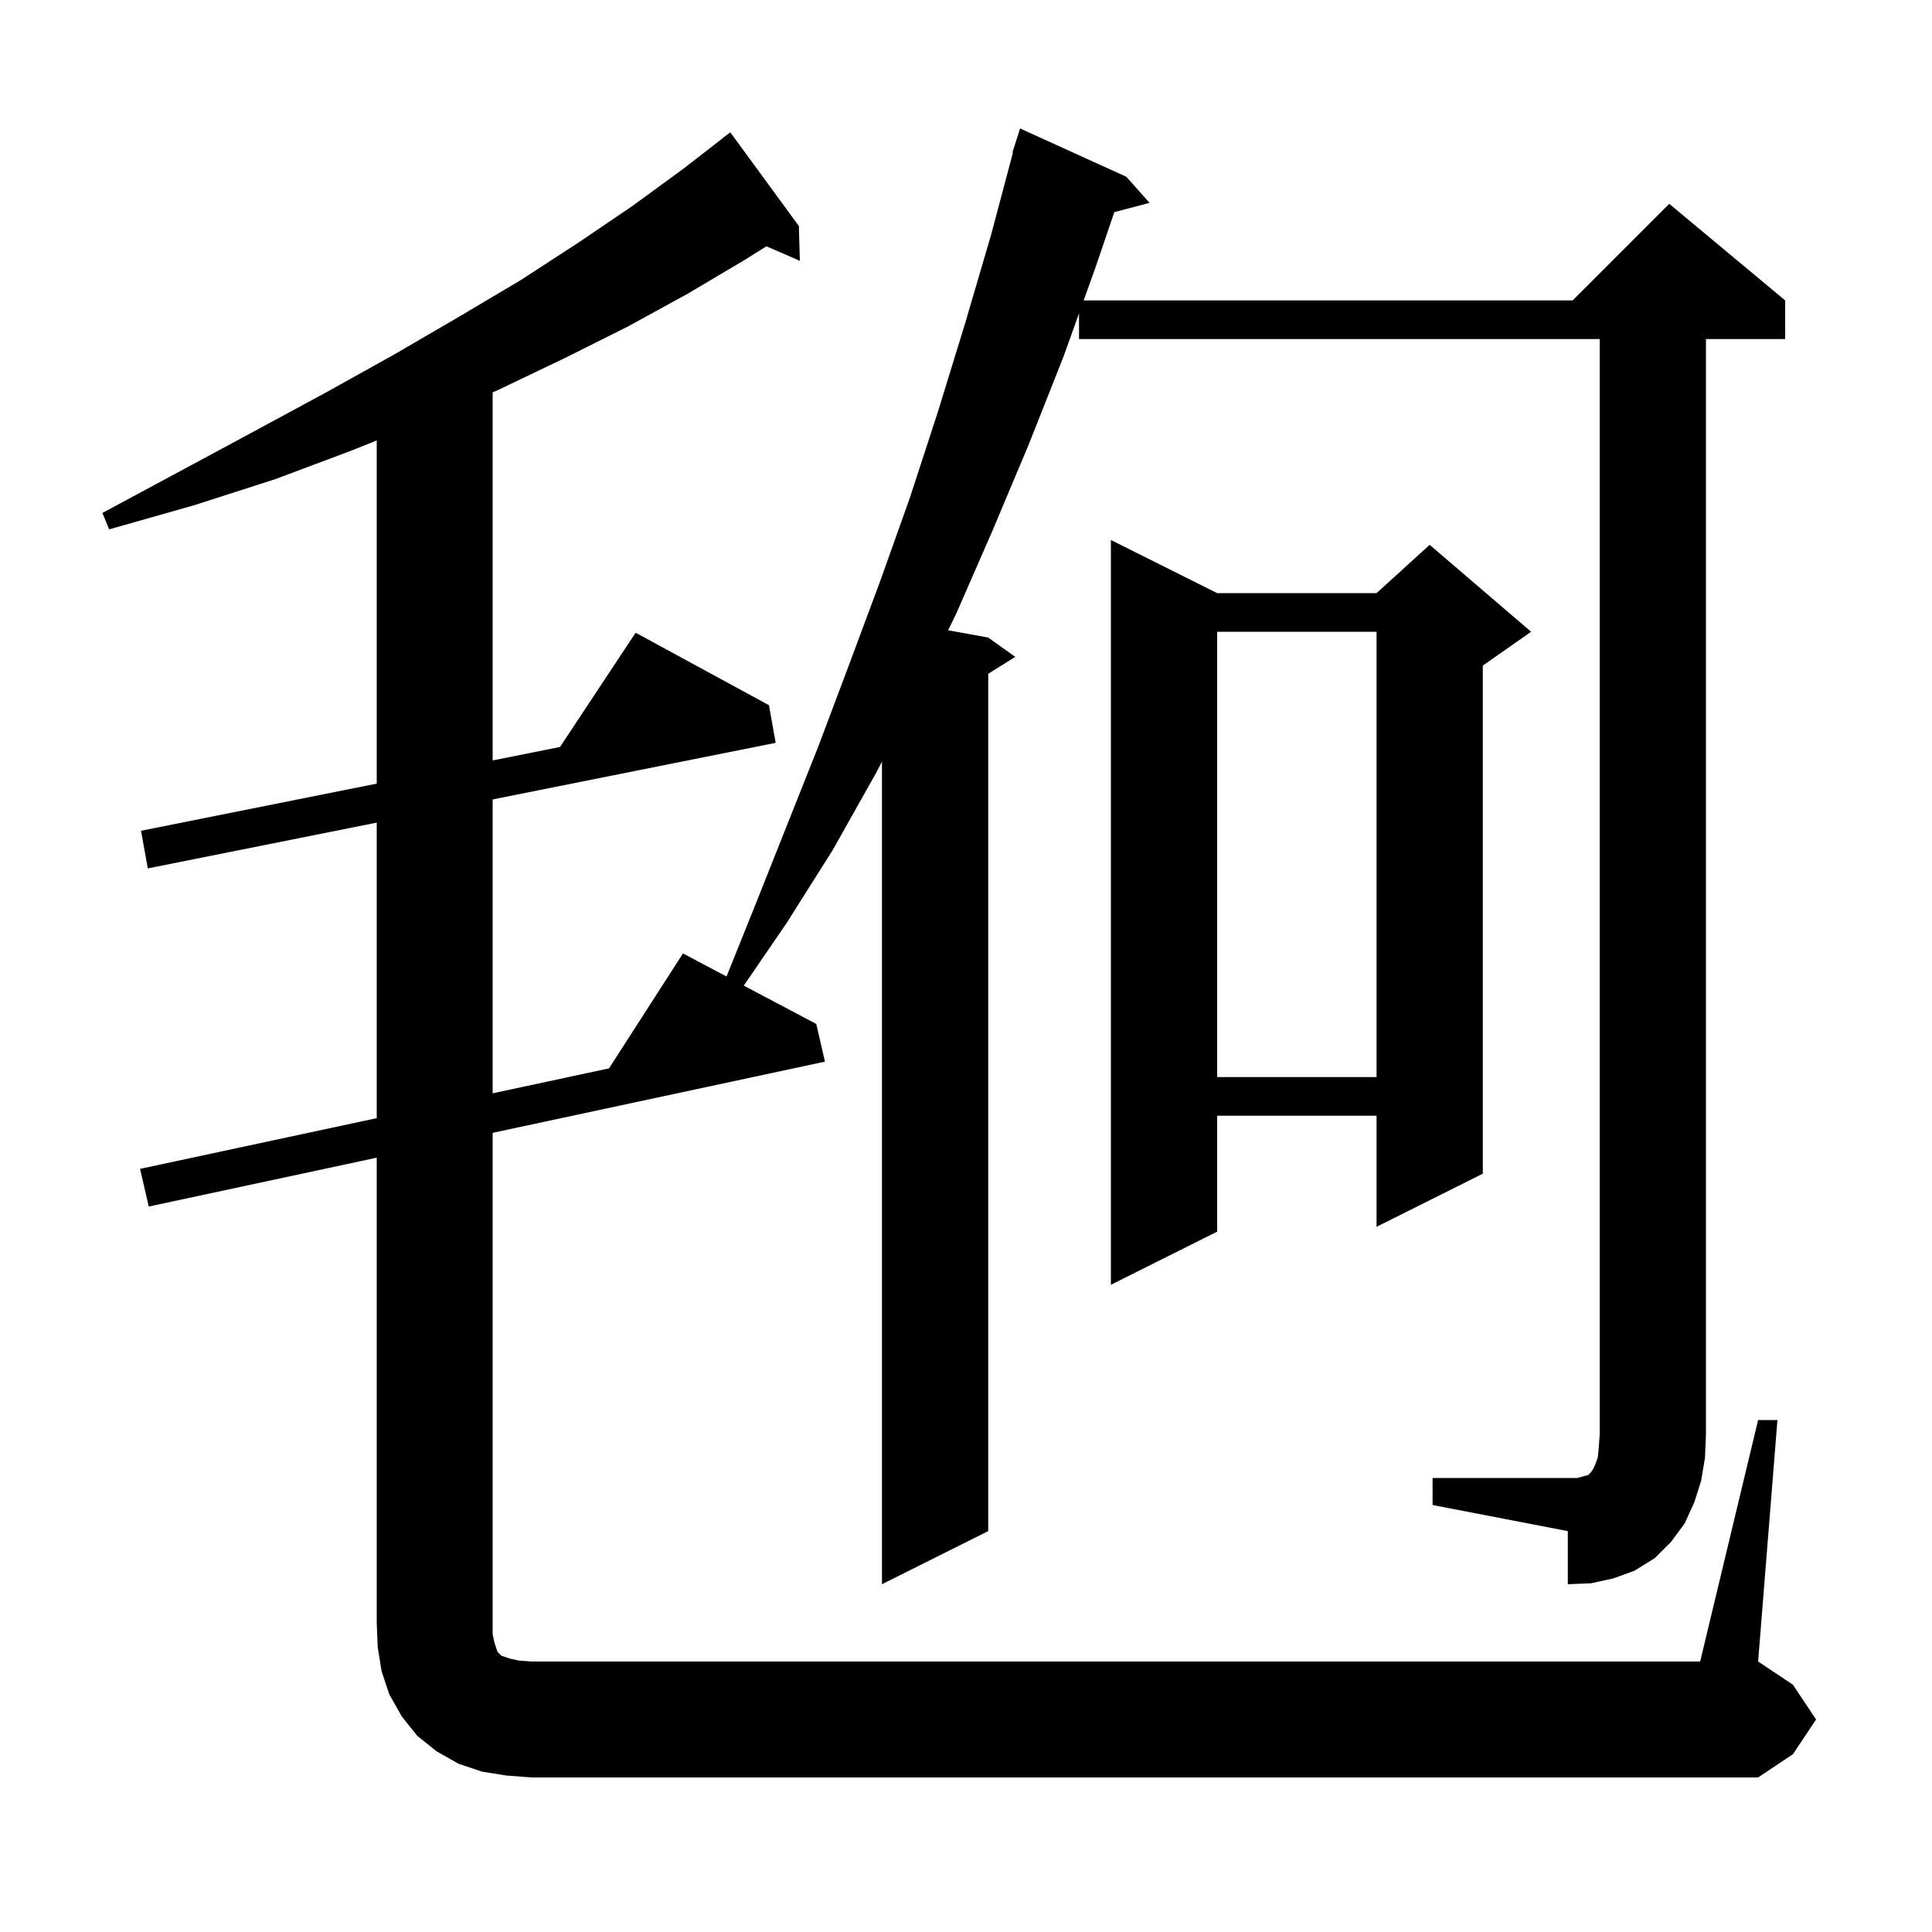 <svg xmlns="http://www.w3.org/2000/svg" xmlns:xlink="http://www.w3.org/1999/xlink" version="1.1" baseProfile="full" viewBox="0 0 200 200" width="200" height="200"><g fill="currentColor"><path d="M 148.3 153.0 L 163.3 153.0 L 164.0 152.8 L 164.4 152.7 L 164.7 152.4 L 164.9 152.1 L 165.1 151.7 L 165.4 150.9 L 165.5 149.9 L 165.6 148.5 L 165.6 35.1 L 111.7 35.1 L 111.7 32.439 L 110.1 36.9 L 106.5 46.0 L 102.8 54.8 L 99.0 63.5 L 98.148 65.245 L 102.3 66.0 L 105.1 68.0 L 102.3 69.75 L 102.3 158.5 L 91.3 164.0 L 91.3 78.843 L 90.7 80.0 L 86.2 88.0 L 81.4 95.6 L 76.996 102.03 L 84.5 106.0 L 85.4 109.9 L 51.0 117.271 L 51.0 169.2 L 51.2 170.1 L 51.5 171.0 L 51.9 171.4 L 52.8 171.7 L 53.7 171.9 L 55.0 172.0 L 176.0 172.0 L 182.0 147.0 L 184.0 147.0 L 182.0 172.0 L 185.6 174.4 L 188.0 178.0 L 185.6 181.6 L 182.0 184.0 L 55.0 184.0 L 52.4 183.8 L 49.9 183.4 L 47.5 182.6 L 45.2 181.3 L 43.2 179.7 L 41.6 177.7 L 40.3 175.4 L 39.5 173.0 L 39.1 170.5 L 39.0 168.0 L 39.0 119.843 L 15.4 124.9 L 14.5 121.0 L 39.0 115.75 L 39.0 85.16 L 15.3 89.9 L 14.6 86.0 L 39.0 81.12 L 39.0 45.594 L 36.5 46.6 L 28.5 49.6 L 20.1 52.3 L 11.3 54.8 L 10.6 53.1 L 18.6 48.8 L 26.4 44.6 L 33.8 40.6 L 40.8 36.7 L 47.5 32.8 L 53.9 29.0 L 59.9 25.1 L 65.5 21.3 L 70.7 17.5 L 74.811 14.312 L 74.8 14.3 L 75.6 13.7 L 82.7 23.4 L 82.8 27.0 L 79.341 25.499 L 77.1 26.9 L 71.2 30.4 L 65.0 33.8 L 58.4 37.1 L 51.5 40.4 L 51.0 40.612 L 51.0 78.72 L 57.972 77.326 L 65.8 65.5 L 79.6 73.0 L 80.3 76.9 L 51.0 82.76 L 51.0 113.179 L 63.046 110.597 L 70.7 98.7 L 75.209 101.085 L 78.1 93.9 L 84.7 77.3 L 87.9 68.8 L 91.1 60.2 L 94.2 51.5 L 97.1 42.6 L 99.9 33.5 L 102.6 24.3 L 104.857 15.812 L 104.8 15.8 L 105.6 13.3 L 116.6 18.3 L 119.0 21.0 L 115.354 21.959 L 113.4 27.7 L 112.18 31.1 L 162.8 31.1 L 172.8 21.1 L 184.8 31.1 L 184.8 35.1 L 176.6 35.1 L 176.6 148.5 L 176.5 150.9 L 176.1 153.3 L 175.4 155.5 L 174.4 157.7 L 173.0 159.6 L 171.3 161.3 L 169.2 162.6 L 167.0 163.4 L 164.7 163.9 L 162.3 164.0 L 162.3 158.5 L 148.3 155.8 Z M 126.0 61.4 L 142.5 61.4 L 148.0 56.4 L 158.5 65.4 L 153.5 68.9 L 153.5 121.5 L 142.5 127.0 L 142.5 115.5 L 126.0 115.5 L 126.0 127.5 L 115.0 133.0 L 115.0 55.9 Z M 126.0 65.4 L 126.0 111.5 L 142.5 111.5 L 142.5 65.4 Z "/></g></svg>